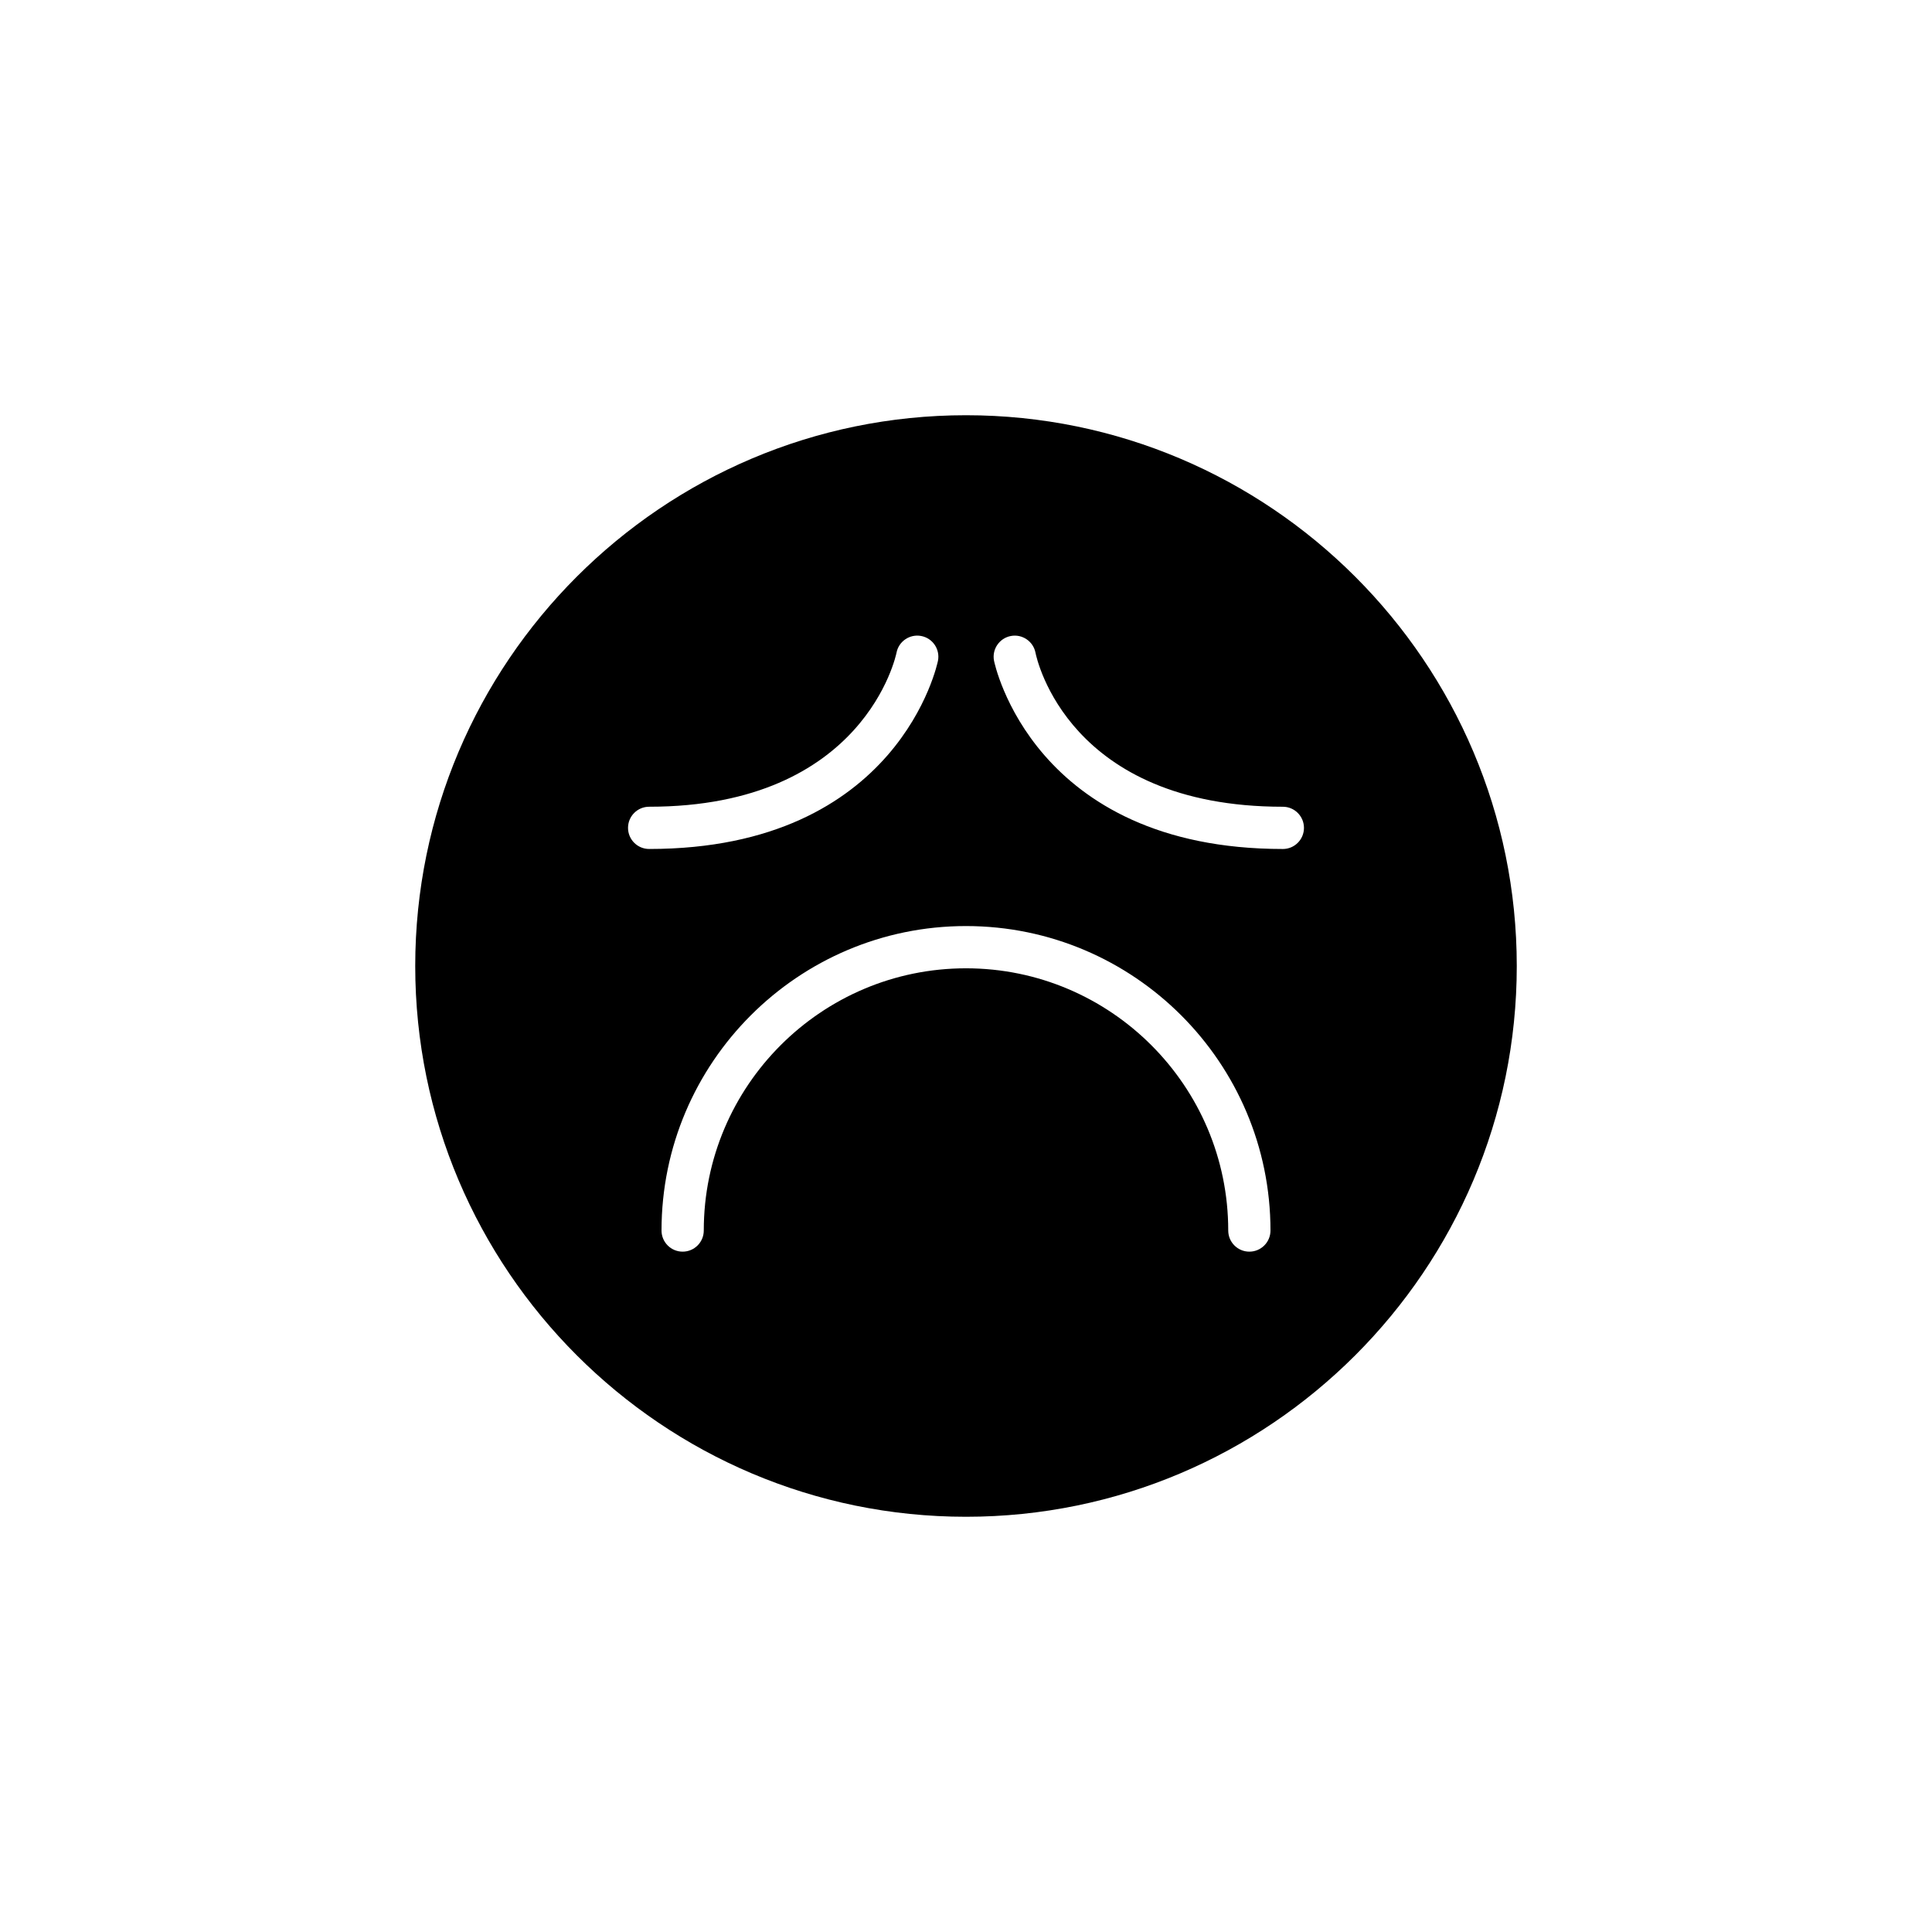 <?xml version="1.0" encoding="UTF-8"?>
<!-- Uploaded to: SVG Repo, www.svgrepo.com, Generator: SVG Repo Mixer Tools -->
<svg fill="#000000" width="800px" height="800px" version="1.1" viewBox="144 144 512 512" xmlns="http://www.w3.org/2000/svg">
 <path d="m400 254.04c-80.484 0-145.96 65.48-145.96 145.96s65.477 145.96 145.96 145.96 145.96-65.48 145.96-145.96c-0.004-80.477-65.48-145.96-145.96-145.96zm-89.566 109.35c0-3.094 2.508-5.598 5.598-5.598 57.18 0 65.465-40.375 65.547-40.789 0.57-3.039 3.516-5.035 6.539-4.461 3.039 0.574 5.035 3.5 4.461 6.539-0.098 0.5-10.195 49.906-76.547 49.906-3.094 0-5.598-2.504-5.598-5.598zm164.66 112.31c-3.09 0-5.598-2.504-5.598-5.598 0-38.316-31.176-69.492-69.496-69.492s-69.492 31.176-69.492 69.492c0 3.094-2.508 5.598-5.598 5.598s-5.598-2.504-5.598-5.598c0-44.492 36.199-80.688 80.688-80.688 44.492 0 80.691 36.195 80.691 80.688 0 3.098-2.508 5.598-5.598 5.598zm8.871-106.71c-66.352 0-76.449-49.406-76.543-49.906-0.574-3.039 1.426-5.965 4.461-6.539 3.008-0.574 5.949 1.41 6.535 4.438 0.336 1.688 8.773 40.812 65.547 40.812 3.09 0 5.598 2.504 5.598 5.598 0.004 3.094-2.504 5.598-5.598 5.598z"/>
</svg>